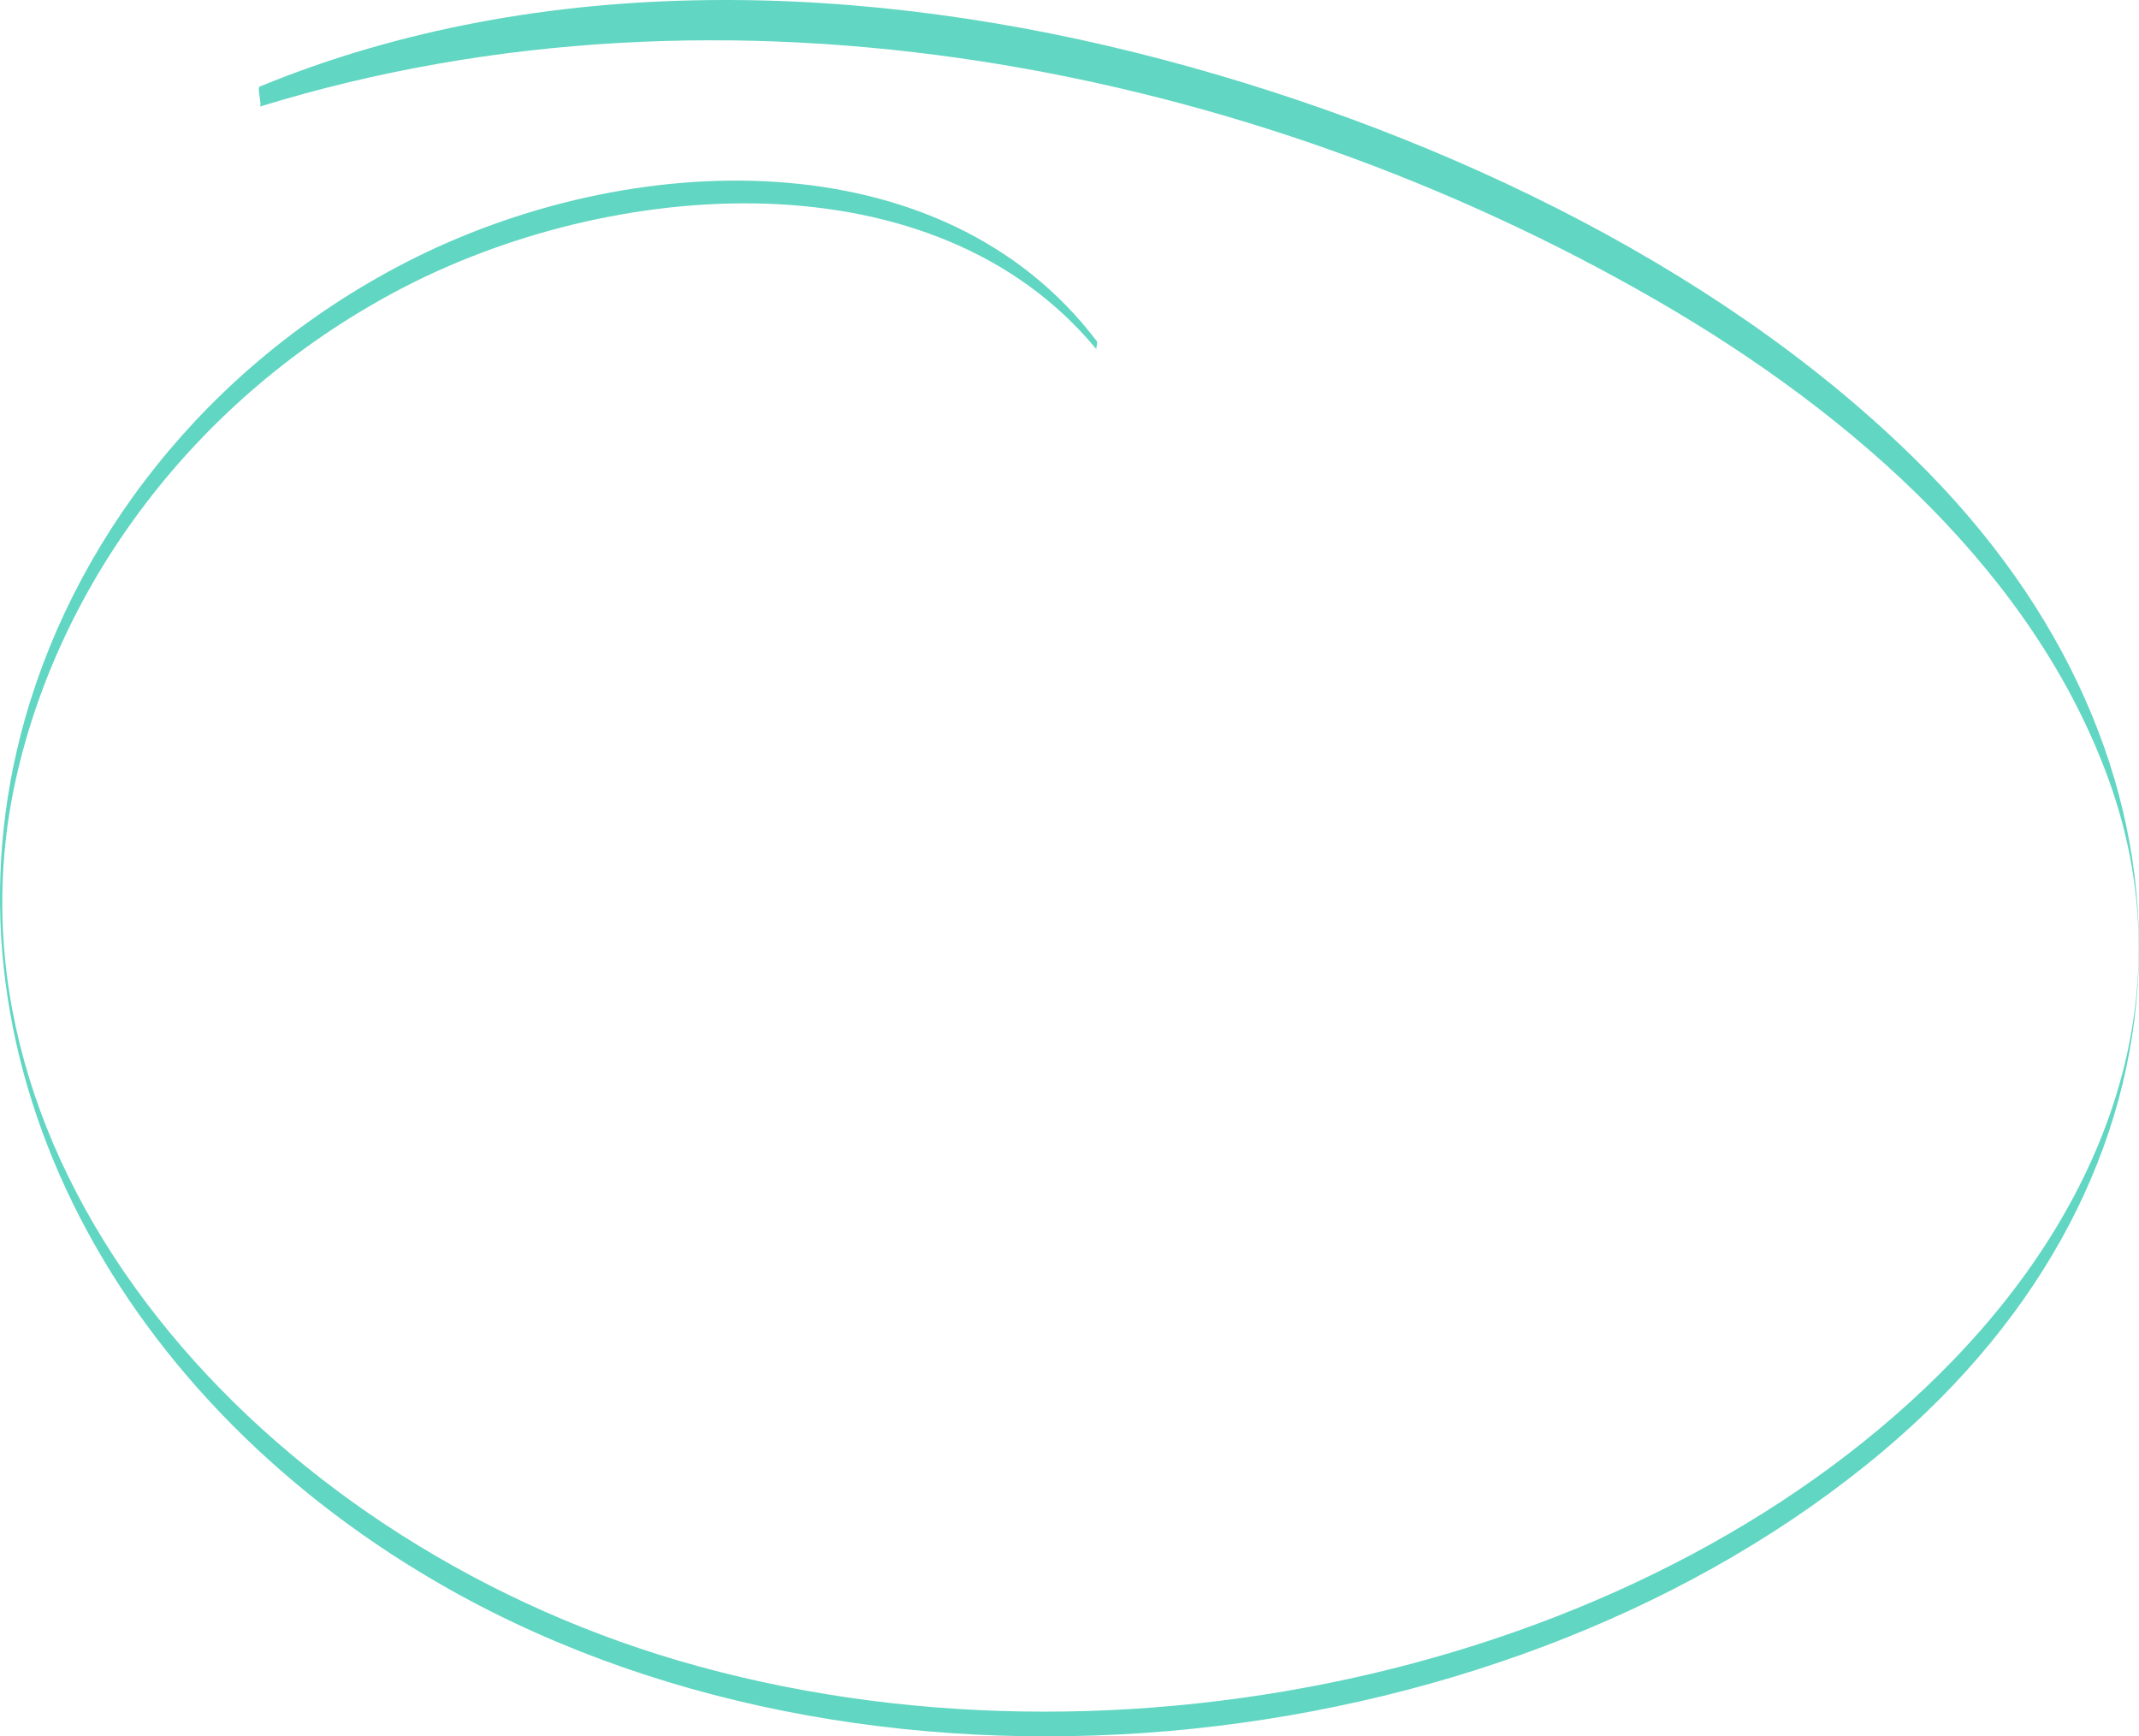 <svg width="170" height="138" viewBox="0 0 170 138" fill="none" xmlns="http://www.w3.org/2000/svg">
<g clip-path="url(#clip0_1_5)">
<path d="M87.167 27.119C74.87 10.87 50.022 11.707 32.25 20.858C16.347 29.051 5.528 43.21 1.629 58.454C-5.094 84.734 9.518 111.623 35.828 126.375C70.627 145.888 120.418 139.914 149.62 115.361C175.625 93.498 176.586 61.512 153.398 37.699C138.09 21.979 115.258 10.778 92.448 4.743C68.986 -1.466 43.162 -2.384 20.642 6.88C20.408 6.975 20.854 8.409 20.642 8.475C57.94 -3.034 99.427 5.298 131.53 23.795C147.692 33.109 161.73 45.84 167.57 61.907C173.588 78.462 167.901 94.987 155.217 108.12C131.683 132.492 88.97 142.28 53.906 131.976C20.471 122.154 -5.565 92.34 1.279 61.847C4.77 46.29 15.504 31.667 31.498 23.145C48.6 14.033 74.32 12.165 87.167 27.79C87.045 27.64 87.288 27.277 87.167 27.119Z" fill="#61D6C2"/>
</g>
<defs>
<clipPath id="clip0_1_5">
<rect width="170" height="138" fill="white"/>
</clipPath>
</defs>
</svg>
